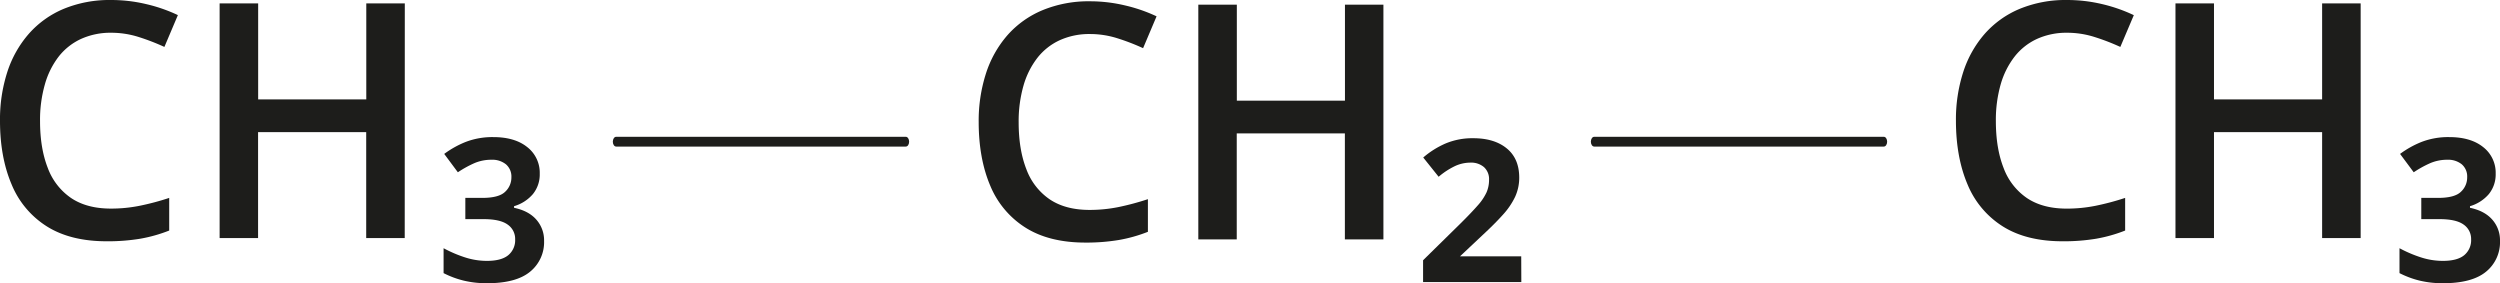 <svg xmlns="http://www.w3.org/2000/svg" width="432.3mm" height="49mm" viewBox="0 0 1225.41 138.89"><defs><style>.cls-1{fill:#1d1d1b;}</style></defs><g id="Слой_2" data-name="Слой 2"><g id="Слой_1-2" data-name="Слой 1"><path class="cls-1" d="M54.53,16.05a35,35,0,0,0-14.75,3,29.68,29.68,0,0,0-11,8.66A40,40,0,0,0,22,41.35a63.19,63.19,0,0,0-2.37,18q0,13.31,3.78,22.94a30.69,30.69,0,0,0,11.49,14.8q7.71,5.15,19.44,5.15a70.9,70.9,0,0,0,14.32-1.42A125.15,125.15,0,0,0,82.94,97v16a72.45,72.45,0,0,1-14.16,4,96.38,96.38,0,0,1-16.53,1.26q-17.7,0-29.31-7.31A44.06,44.06,0,0,1,5.67,90.34Q0,77,0,59.18A75.66,75.66,0,0,1,3.58,35.29,53.35,53.35,0,0,1,14.13,16.56,46.91,46.91,0,0,1,31.24,4.33,59.08,59.08,0,0,1,54.61,0a73.9,73.9,0,0,1,17,2A76.81,76.81,0,0,1,87.19,7.4L80.58,23A107.75,107.75,0,0,0,68,18.14,44.37,44.37,0,0,0,54.53,16.05Z"/><path class="cls-1" d="M198.38,116.7H179.5V64.76h-53V116.7H107.65V1.65h18.89V48.71h53V1.65h18.88Z"/><path class="cls-1" d="M241.82,67.2q10.55,0,16.64,4.92a15.89,15.89,0,0,1,6.1,13,15.24,15.24,0,0,1-3.34,10,19.23,19.23,0,0,1-9.25,5.94v.79q7.16,1.49,10.94,5.82a15.27,15.27,0,0,1,3.78,10.39,18.65,18.65,0,0,1-6.85,15.11q-6.84,5.66-21.17,5.66a48.57,48.57,0,0,1-11.09-1.22,44.73,44.73,0,0,1-10.15-3.74V121.66A62.2,62.2,0,0,0,228,126.18a34.85,34.85,0,0,0,10.66,1.69q7.08,0,10.47-2.79a9.5,9.5,0,0,0,3.38-7.75,8.5,8.5,0,0,0-3.66-7.24q-3.66-2.67-11.76-2.68h-9V97h8.26q8.19,0,11.25-3a9.51,9.51,0,0,0,3.07-7.12A7.9,7.9,0,0,0,248,80.54a10.66,10.66,0,0,0-7.12-2.24,21,21,0,0,0-8.23,1.61,52.33,52.33,0,0,0-8.22,4.53l-6.69-9a46.66,46.66,0,0,1,10.62-5.91A36.38,36.38,0,0,1,241.82,67.2Z"/><path class="cls-1" d="M534.25,16.68a34.89,34.89,0,0,0-14.75,3,29.68,29.68,0,0,0-11,8.66A40.17,40.17,0,0,0,501.67,42a63.56,63.56,0,0,0-2.36,18q0,13.31,3.78,22.94a30.69,30.69,0,0,0,11.49,14.8q7.71,5.14,19.44,5.15a70.9,70.9,0,0,0,14.32-1.42,127.81,127.81,0,0,0,14.32-3.85v16a72.34,72.34,0,0,1-14.17,4A96.17,96.17,0,0,1,532,118.9q-17.7,0-29.31-7.31A44.19,44.19,0,0,1,485.38,91q-5.65-13.31-5.66-31.16a75.66,75.66,0,0,1,3.58-23.89,53.33,53.33,0,0,1,10.54-18.73A47,47,0,0,1,511,5,59.08,59.08,0,0,1,534.33.63a73.9,73.9,0,0,1,17,2A76.81,76.81,0,0,1,566.91,8L560.3,23.61a107.75,107.75,0,0,0-12.55-4.84A44.37,44.37,0,0,0,534.25,16.68Z"/><path class="cls-1" d="M678.1,117.33H659.21V65.39h-53v51.94H587.37V2.28h18.88V49.34h53V2.28H678.1Z"/><path class="cls-1" d="M745.7,138.26H697.54v-10.7l18.1-17.78q5.58-5.52,8.69-9.09a26,26,0,0,0,4.33-6.42,15.4,15.4,0,0,0,1.22-6.14,7.89,7.89,0,0,0-2.48-6.21,9.64,9.64,0,0,0-6.65-2.21,18,18,0,0,0-7.67,1.74,36.77,36.77,0,0,0-7.91,5.19l-7.55-9.44a43,43,0,0,1,10.89-6.85,33.86,33.86,0,0,1,13.66-2.6q10.3,0,16.4,5t6.1,14.32a22.41,22.41,0,0,1-2,9.37,35.89,35.89,0,0,1-6,8.81q-4,4.48-10.23,10.23l-10.79,10.15h30Z"/><path class="cls-1" d="M1013.26,16.05a34.89,34.89,0,0,0-14.75,3,29.68,29.68,0,0,0-11,8.66,40.17,40.17,0,0,0-6.85,13.65,63.56,63.56,0,0,0-2.36,18q0,13.31,3.78,22.94a30.69,30.69,0,0,0,11.49,14.8q7.71,5.15,19.43,5.15a70.93,70.93,0,0,0,14.33-1.42A125.7,125.7,0,0,0,1041.67,97v16a72.34,72.34,0,0,1-14.17,4,96.17,96.17,0,0,1-16.52,1.26q-17.72,0-29.31-7.31a44.14,44.14,0,0,1-17.28-20.62Q958.74,77,958.73,59.18a75.66,75.66,0,0,1,3.58-23.89,53.33,53.33,0,0,1,10.54-18.73A47,47,0,0,1,990,4.33,59.08,59.08,0,0,1,1013.34,0a73.9,73.9,0,0,1,17,2,76.81,76.81,0,0,1,15.58,5.43L1039.31,23a107.75,107.75,0,0,0-12.55-4.84A44.37,44.37,0,0,0,1013.26,16.05Z"/><path class="cls-1" d="M1157.11,116.7h-18.89V64.76h-53V116.7h-18.88V1.65h18.88V48.71h53V1.65h18.89Z"/><path class="cls-1" d="M1200.55,67.2q10.54,0,16.64,4.92a15.89,15.89,0,0,1,6.1,13,15.3,15.3,0,0,1-3.34,10,19.32,19.32,0,0,1-9.25,5.94v.79q7.15,1.49,10.94,5.82a15.26,15.26,0,0,1,3.77,10.39,18.64,18.64,0,0,1-6.84,15.11q-6.85,5.66-21.17,5.66a48.72,48.72,0,0,1-11.1-1.22,45.08,45.08,0,0,1-10.15-3.74V121.66a62.63,62.63,0,0,0,10.59,4.52,34.85,34.85,0,0,0,10.66,1.69q7.08,0,10.47-2.79a9.5,9.5,0,0,0,3.38-7.75,8.5,8.5,0,0,0-3.66-7.24q-3.66-2.67-11.76-2.68h-9V97H1195c5.45,0,9.21-1,11.25-3a9.51,9.51,0,0,0,3.07-7.12,7.87,7.87,0,0,0-2.64-6.34,10.64,10.64,0,0,0-7.12-2.24,21,21,0,0,0-8.22,1.61,51.46,51.46,0,0,0-8.22,4.53l-6.69-9a46.66,46.66,0,0,1,10.62-5.91A36.38,36.38,0,0,1,1200.55,67.2Z"/><path class="cls-1" d="M444,71.84H302c-.89,0-1.62-1.07-1.62-2.39s.73-2.4,1.62-2.4H444c.9,0,1.62,1.08,1.62,2.4S444.93,71.84,444,71.84Z"/><path class="cls-1" d="M923.4,71.84h-142c-.89,0-1.62-1.07-1.62-2.39s.73-2.4,1.62-2.4h142c.89,0,1.61,1.08,1.61,2.4S924.29,71.84,923.4,71.84Z"/></g></g></svg>